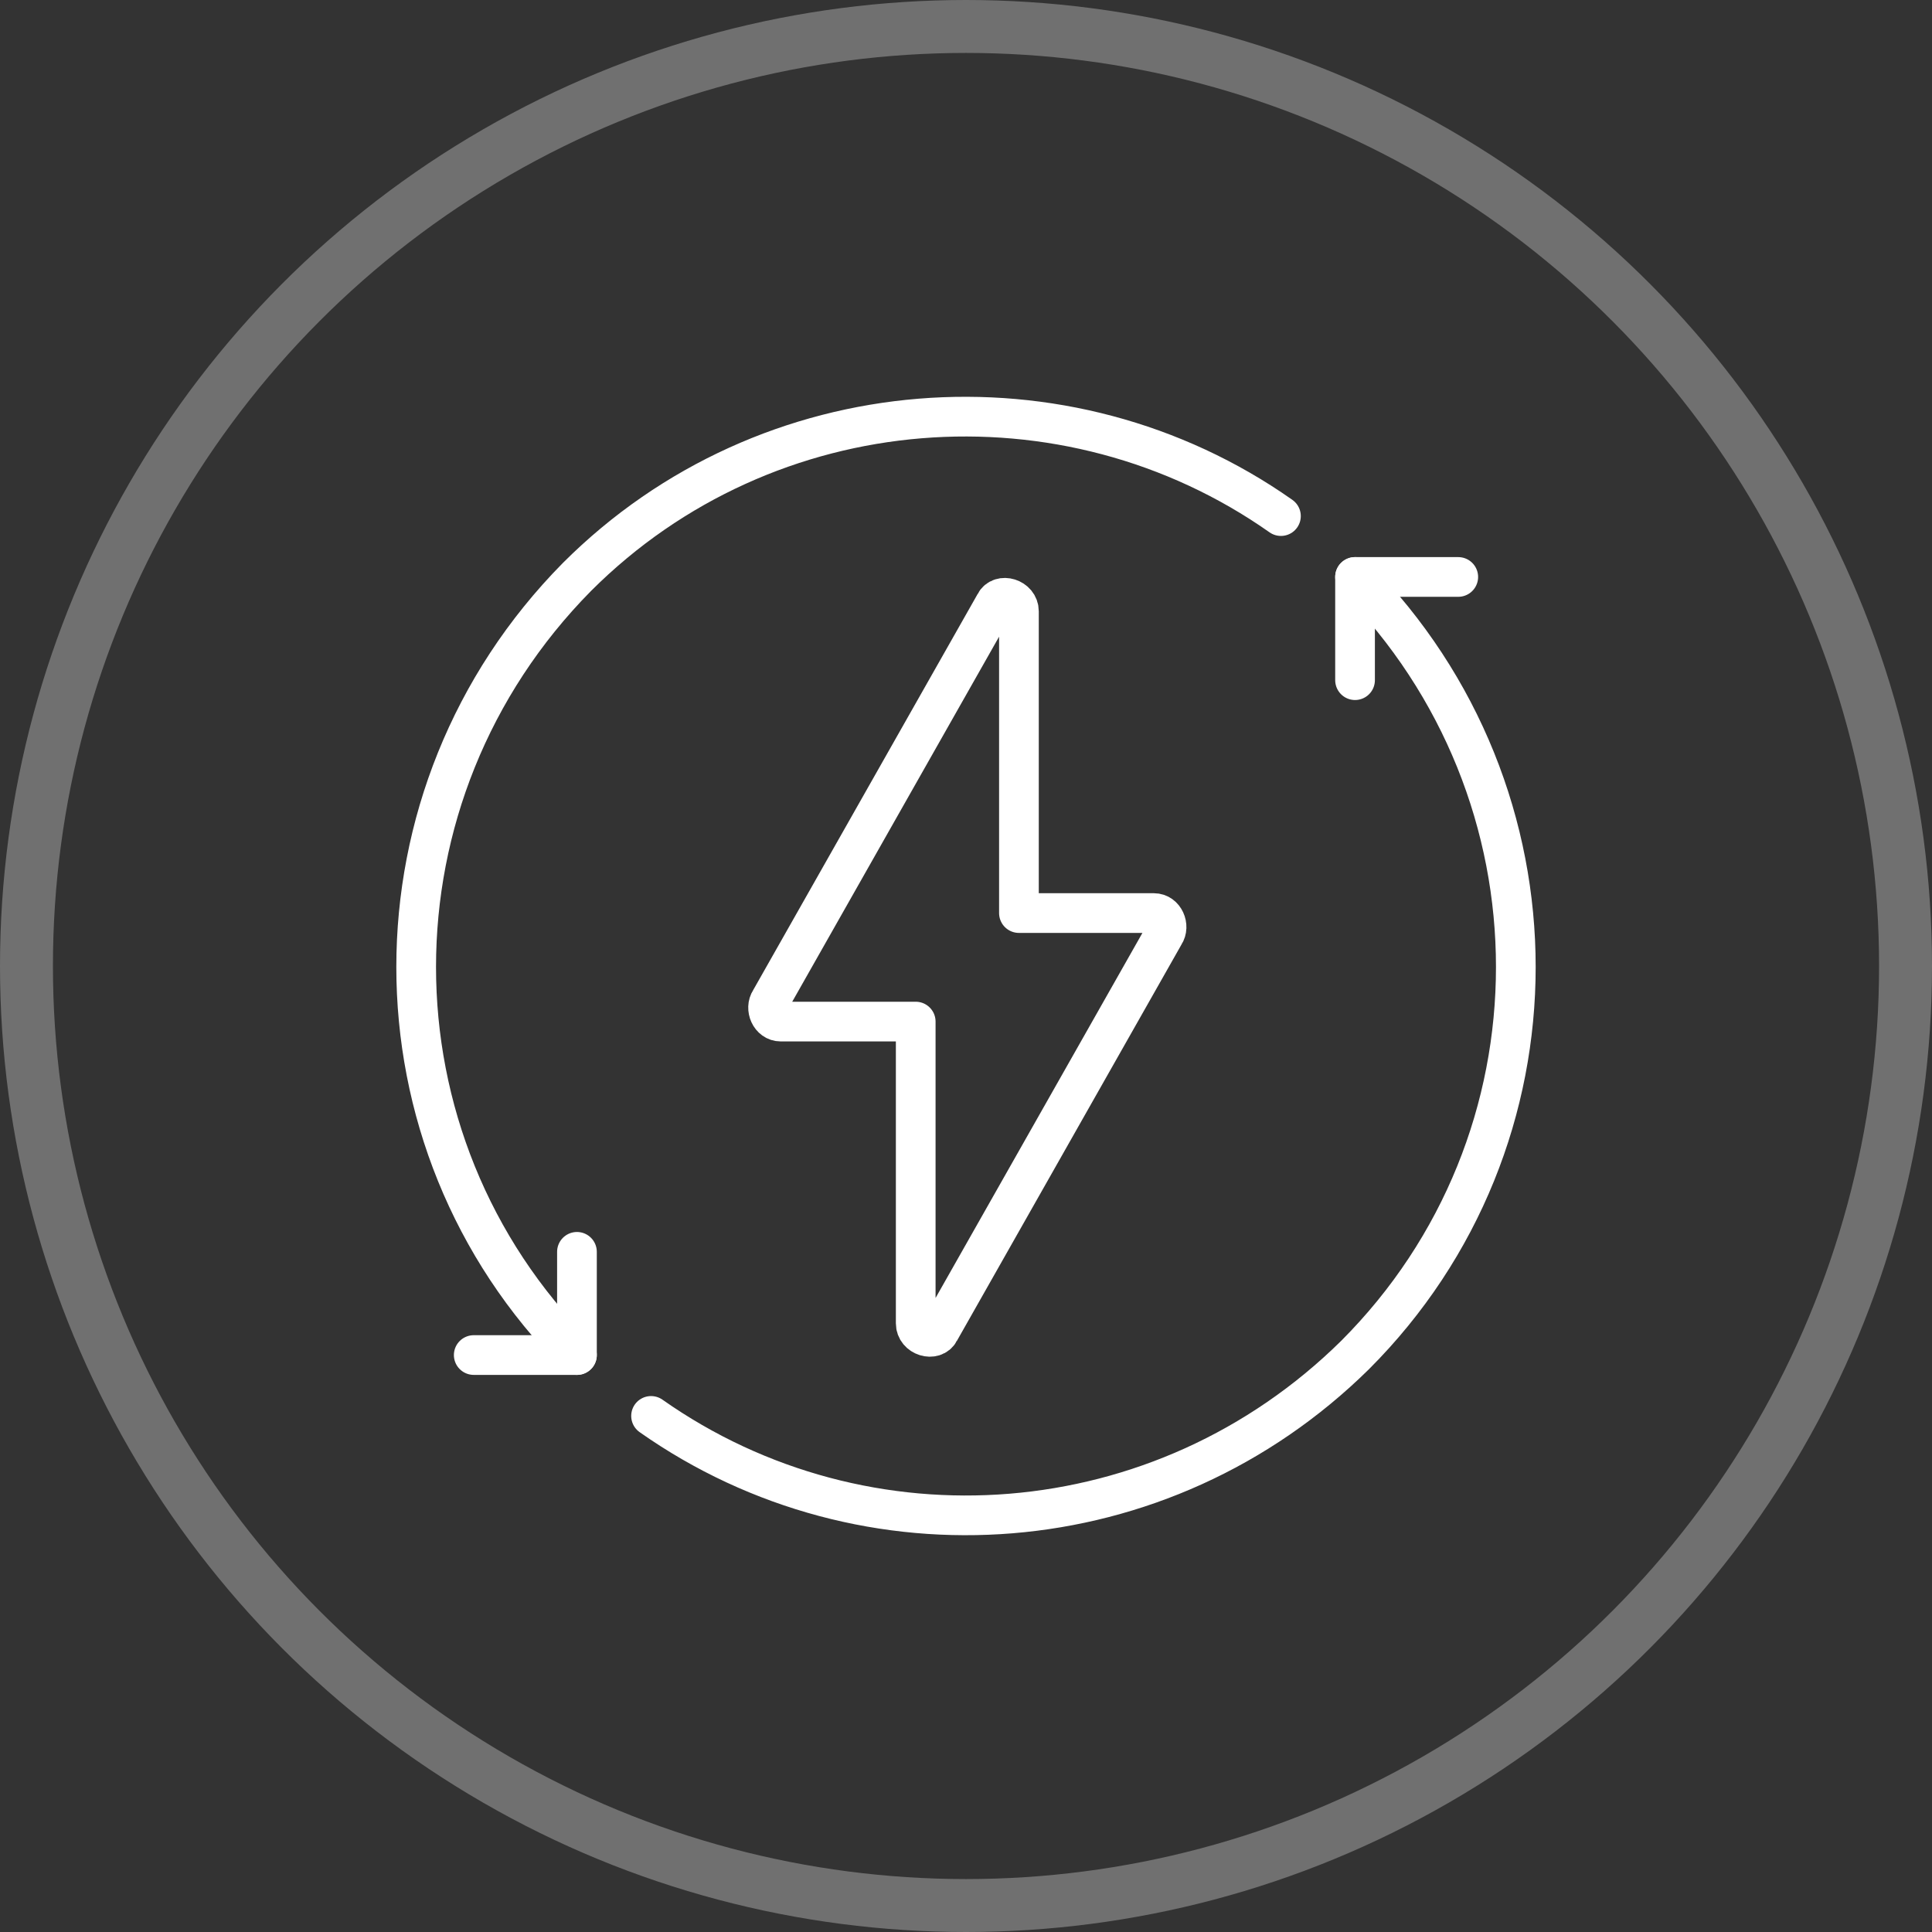 <?xml version="1.0" encoding="UTF-8"?>
<svg id="eCommerce_Platform" data-name="eCommerce Platform" xmlns="http://www.w3.org/2000/svg" version="1.1" viewBox="0 0 73 73">
  <rect x="0" y="0" width="73" height="73" fill="#333333" stroke="none"/>
  <defs>
    <style>
      .cls-1 {
        stroke-width: 0px;
      }

      .cls-1, .cls-2, .cls-3 {
        fill: none;
      }

      .cls-2 {
        stroke-width: 2px;
      }

      .cls-2, .cls-3 {
        stroke: #fff;
      }

      .cls-3 {
        stroke-linecap: round;
        stroke-linejoin: round;
        stroke-width: 1.5px;
      }

      .cls-4 {
        opacity: .3;
      }
    </style>
  </defs>
  <rect class="cls-1" y="0" width="73" height="73"/>
  <rect class="cls-1" y="0" width="73" height="73"/>
  <rect class="cls-1" y="0" width="73" height="73"/>
  <g id="Group_2100" data-name="Group 2100" class="cls-4">
    <circle id="Ellipse_301" data-name="Ellipse 301" class="cls-2" cx="36.5" cy="36.5" r="35.5"/>
  </g>
  <g>
    <path class="cls-3" d="M43.6,34.5h-5.1v-11.4c0-.5-.7-.7-.9-.3l-8.5,15c-.2.3,0,.8.4.8h5.1v11.4c0,.5.7.7.9.3l8.5-15c.2-.3,0-.8-.4-.8Z"/>
    <g>
      <path class="cls-3" d="M21.8,51.2c-8.1-8.1-8.1-21.2,0-29.4,7.2-7.2,18.5-8,26.6-2.3"/>
      <path class="cls-3" d="M24.6,53.5c8.1,5.7,19.3,4.9,26.6-2.3,8.1-8.1,8.1-21.2,0-29.4"/>
      <polyline class="cls-3" points="21.8 47.3 21.8 51.2 17.9 51.2"/>
      <polyline class="cls-3" points="55.1 21.8 51.2 21.8 51.2 25.7"/>
    </g>
  </g>
</svg>
